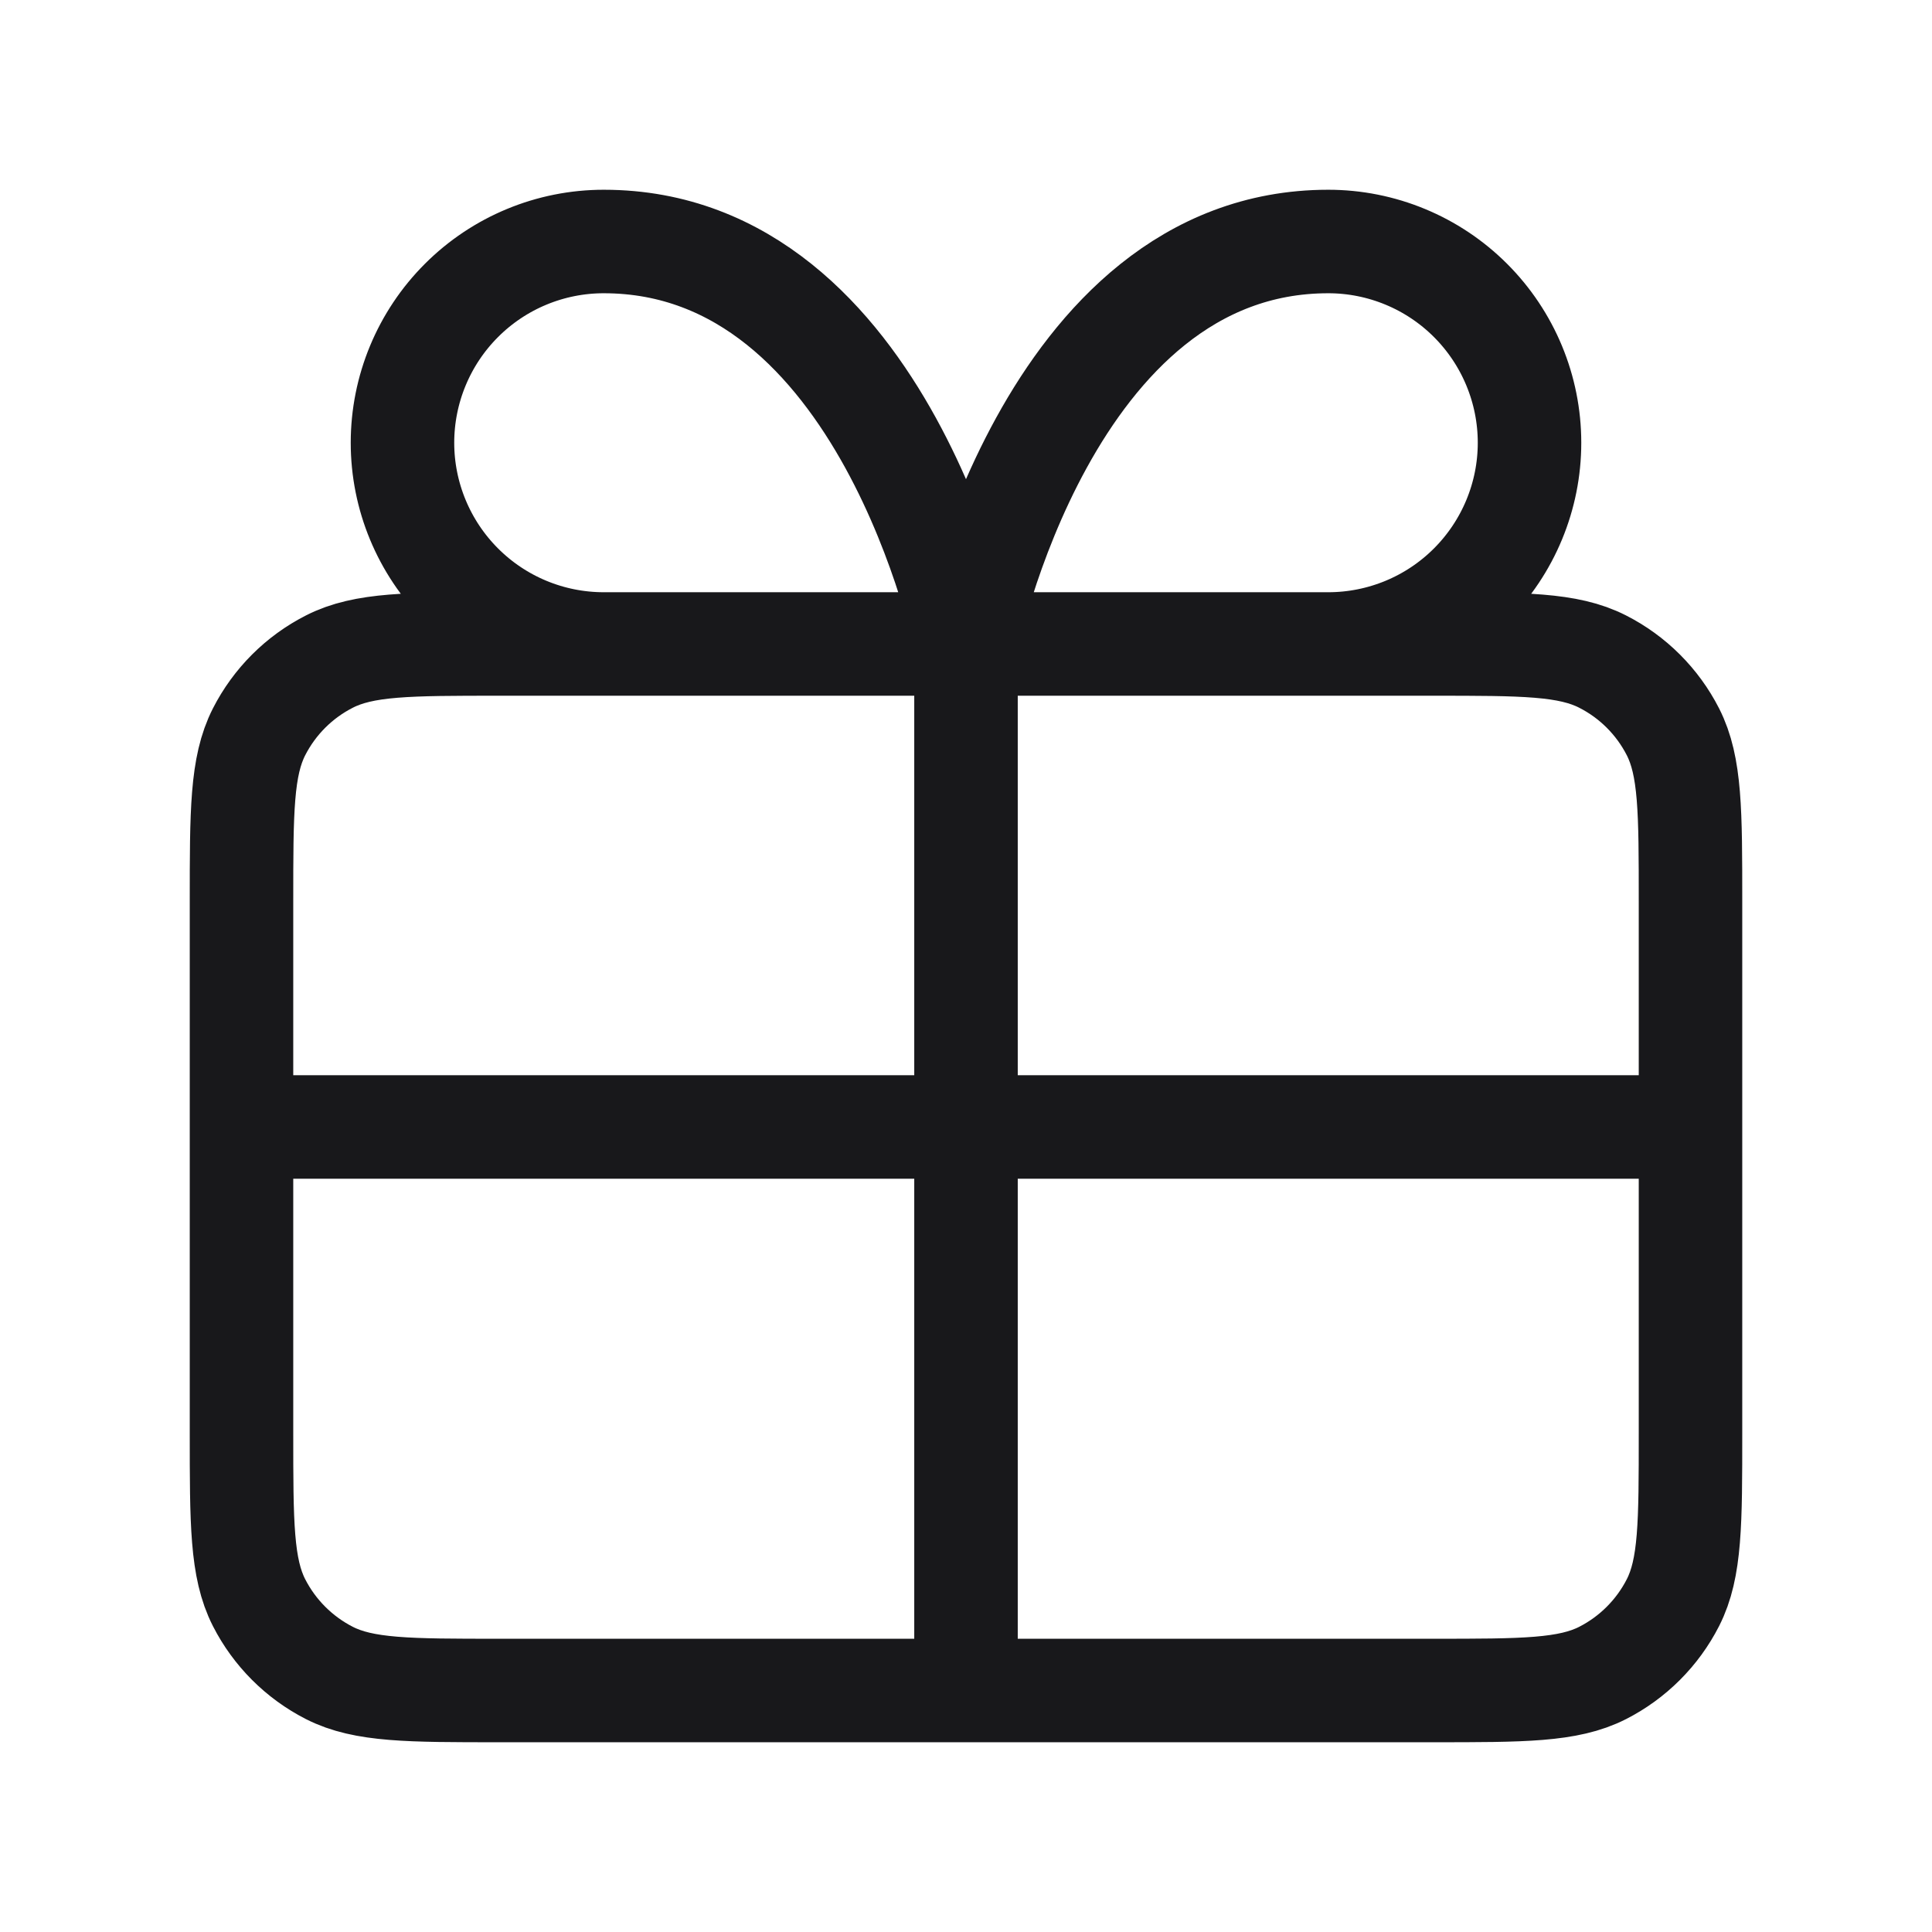 <svg width="28" height="28" viewBox="0 0 28 28" fill="none" xmlns="http://www.w3.org/2000/svg">
<path d="M14 9.333V24.5M14 9.333H8.75C7.976 9.333 7.235 9.026 6.688 8.479C6.141 7.932 5.833 7.19 5.833 6.417C5.833 5.643 6.141 4.901 6.688 4.354C7.235 3.807 7.976 3.5 8.75 3.5C12.833 3.5 14 9.333 14 9.333ZM14 9.333H19.25C20.023 9.333 20.765 9.026 21.312 8.479C21.859 7.932 22.167 7.19 22.167 6.417C22.167 5.643 21.859 4.901 21.312 4.354C20.765 3.807 20.023 3.5 19.25 3.5C15.167 3.5 14 9.333 14 9.333ZM3.5 16.333H24.5M7.233 24.5H20.767C22.073 24.5 22.727 24.5 23.226 24.246C23.665 24.022 24.022 23.665 24.246 23.226C24.5 22.727 24.5 22.073 24.5 20.767V13.067C24.5 11.76 24.5 11.107 24.246 10.607C24.022 10.168 23.665 9.811 23.226 9.588C22.727 9.333 22.073 9.333 20.767 9.333H7.233C5.927 9.333 5.273 9.333 4.774 9.588C4.335 9.811 3.978 10.168 3.754 10.607C3.5 11.107 3.5 11.76 3.5 13.067V20.767C3.5 22.073 3.5 22.727 3.754 23.226C3.978 23.665 4.335 24.022 4.774 24.246C5.273 24.5 5.927 24.5 7.233 24.5Z" stroke="#18181B" stroke-width="1.5" stroke-linecap="round" stroke-linejoin="round"/>
</svg>
